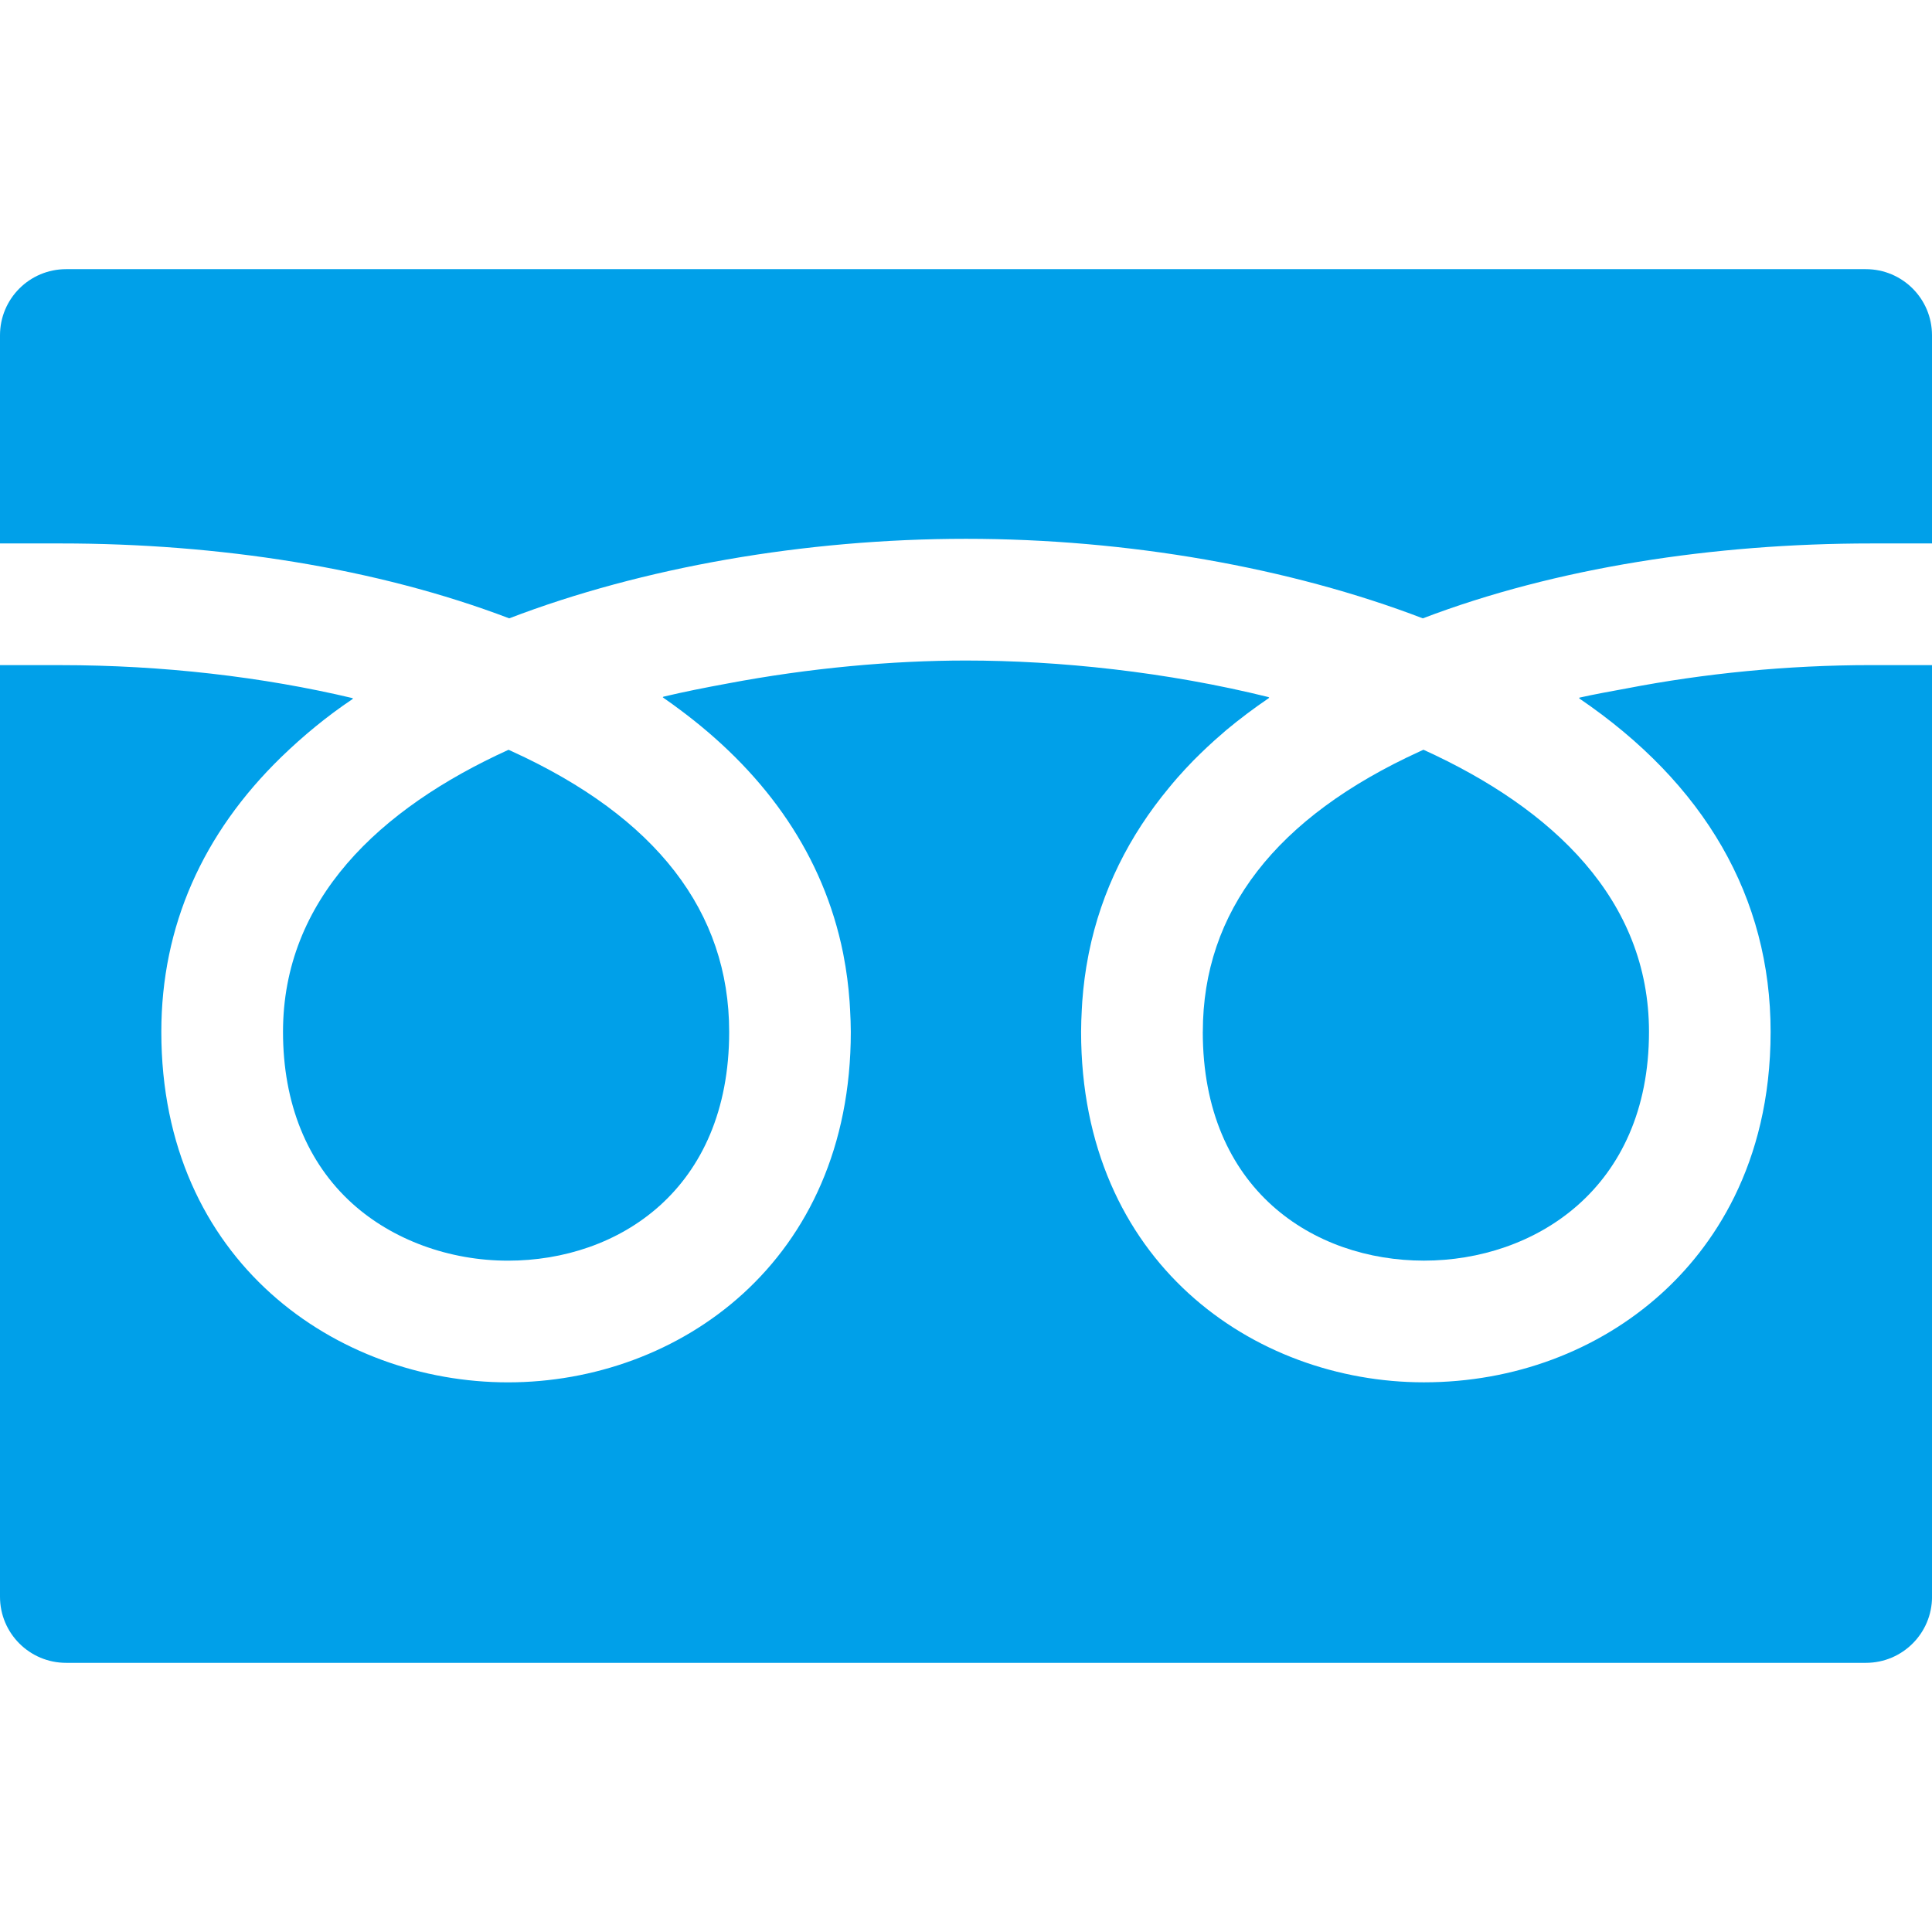 <?xml version="1.0" encoding="UTF-8"?>
<svg id="_x31_0" xmlns="http://www.w3.org/2000/svg" version="1.1" viewBox="0 0 512 512">
  <!-- Generator: Adobe Illustrator 29.4.0, SVG Export Plug-In . SVG Version: 2.1.0 Build 152)  -->
  <defs>
    <style>
      .st0 {
        fill: #00a0e9;
      }
    </style>
  </defs>
  <path class="st0" d="M318.75,273.45c0,41.89,29.44,60.63,58.61,60.63s59.64-18.97,59.64-60.63c0-34.95-25.36-59.12-59.77-74.76-.31.14-.63.28-.94.43-38.17,17.43-57.53,42.44-57.53,74.33Z"/>
  <path class="st0" d="M75,273.45c0,18.92,6.36,34.66,18.38,45.51,10.66,9.62,25.69,15.13,41.25,15.13,29.18,0,58.61-18.74,58.61-60.63,0-31.88-19.36-56.9-57.53-74.33-.31-.15-.63-.29-.94-.43-34.41,15.64-59.77,39.81-59.77,74.76Z"/>
  <path class="st0" d="M512,176.42h0v-.16h-16.12c-22.25,0-44.25,2.21-64.76,6.17-4.23.78-8.5,1.54-12.6,2.46.04.03.08.06.12.09-.07.02-.14.03-.21.05,33.36,22.66,50.8,52.81,50.8,88.42s-15.79,57.51-29.03,69.45c-16.75,15.11-39.07,23.43-62.85,23.43-45.14,0-90.85-31.9-90.85-92.87,0-1.96.08-3.88.18-5.79.04-.75.08-1.51.13-2.26.3-4.13.83-8.16,1.59-12.06.05-.26.09-.53.15-.79,3.35-16.58,10.74-31.13,21.21-43.76.78-.93,1.54-1.87,2.36-2.79,1.33-1.5,2.7-2.98,4.11-4.43,2.43-2.44,4.95-4.84,7.67-7.15.36-.31.7-.63,1.07-.94,3.55-2.95,7.33-5.8,11.36-8.54-.04-.01-.09-.01-.14-.03.06-.04.12-.09.18-.13-27.15-6.75-55.79-9.74-80.38-9.74-19.49,0-41.5,1.97-63.31,6.11-5.77,1.06-11.48,2.19-16.98,3.5.04.03.07.06.12.09-.07.02-.14.03-.21.04,1.72,1.18,3.4,2.4,5.04,3.64.39.29.77.58,1.15.87,21.38,16.37,36.4,37.36,41.63,63.3.04.22.08.44.12.66.77,3.94,1.3,8.01,1.6,12.18.05.73.09,1.46.13,2.2.1,1.93.19,3.86.19,5.83,0,60.98-45.7,92.87-90.85,92.87s-91.87-31.9-91.87-92.87c0-28.04,10.97-52.62,31.84-72.89,5.64-5.45,11.85-10.64,18.93-15.38-.05,0-.09-.02-.14-.03.06-.04.11-.09.17-.13-23.92-5.69-50.57-8.77-77.45-8.77H0v246.89c0,9.67,7.84,17.51,17.52,17.51h476.97c9.67,0,17.52-7.84,17.52-17.52v-246.73h0Z"/>
  <path class="st0" d="M134.94,163.87c35.18-13.49,78.35-21.08,121.06-21.08s85.88,7.59,121.06,21.08c35.21-13.43,77.09-19.85,118.82-19.85h16.12v-55.17c0-9.68-7.84-17.52-17.52-17.52H17.52c-9.68,0-17.52,7.84-17.52,17.52v55.17h16.12c41.73,0,83.6,6.42,118.83,19.85Z"/>
</svg>